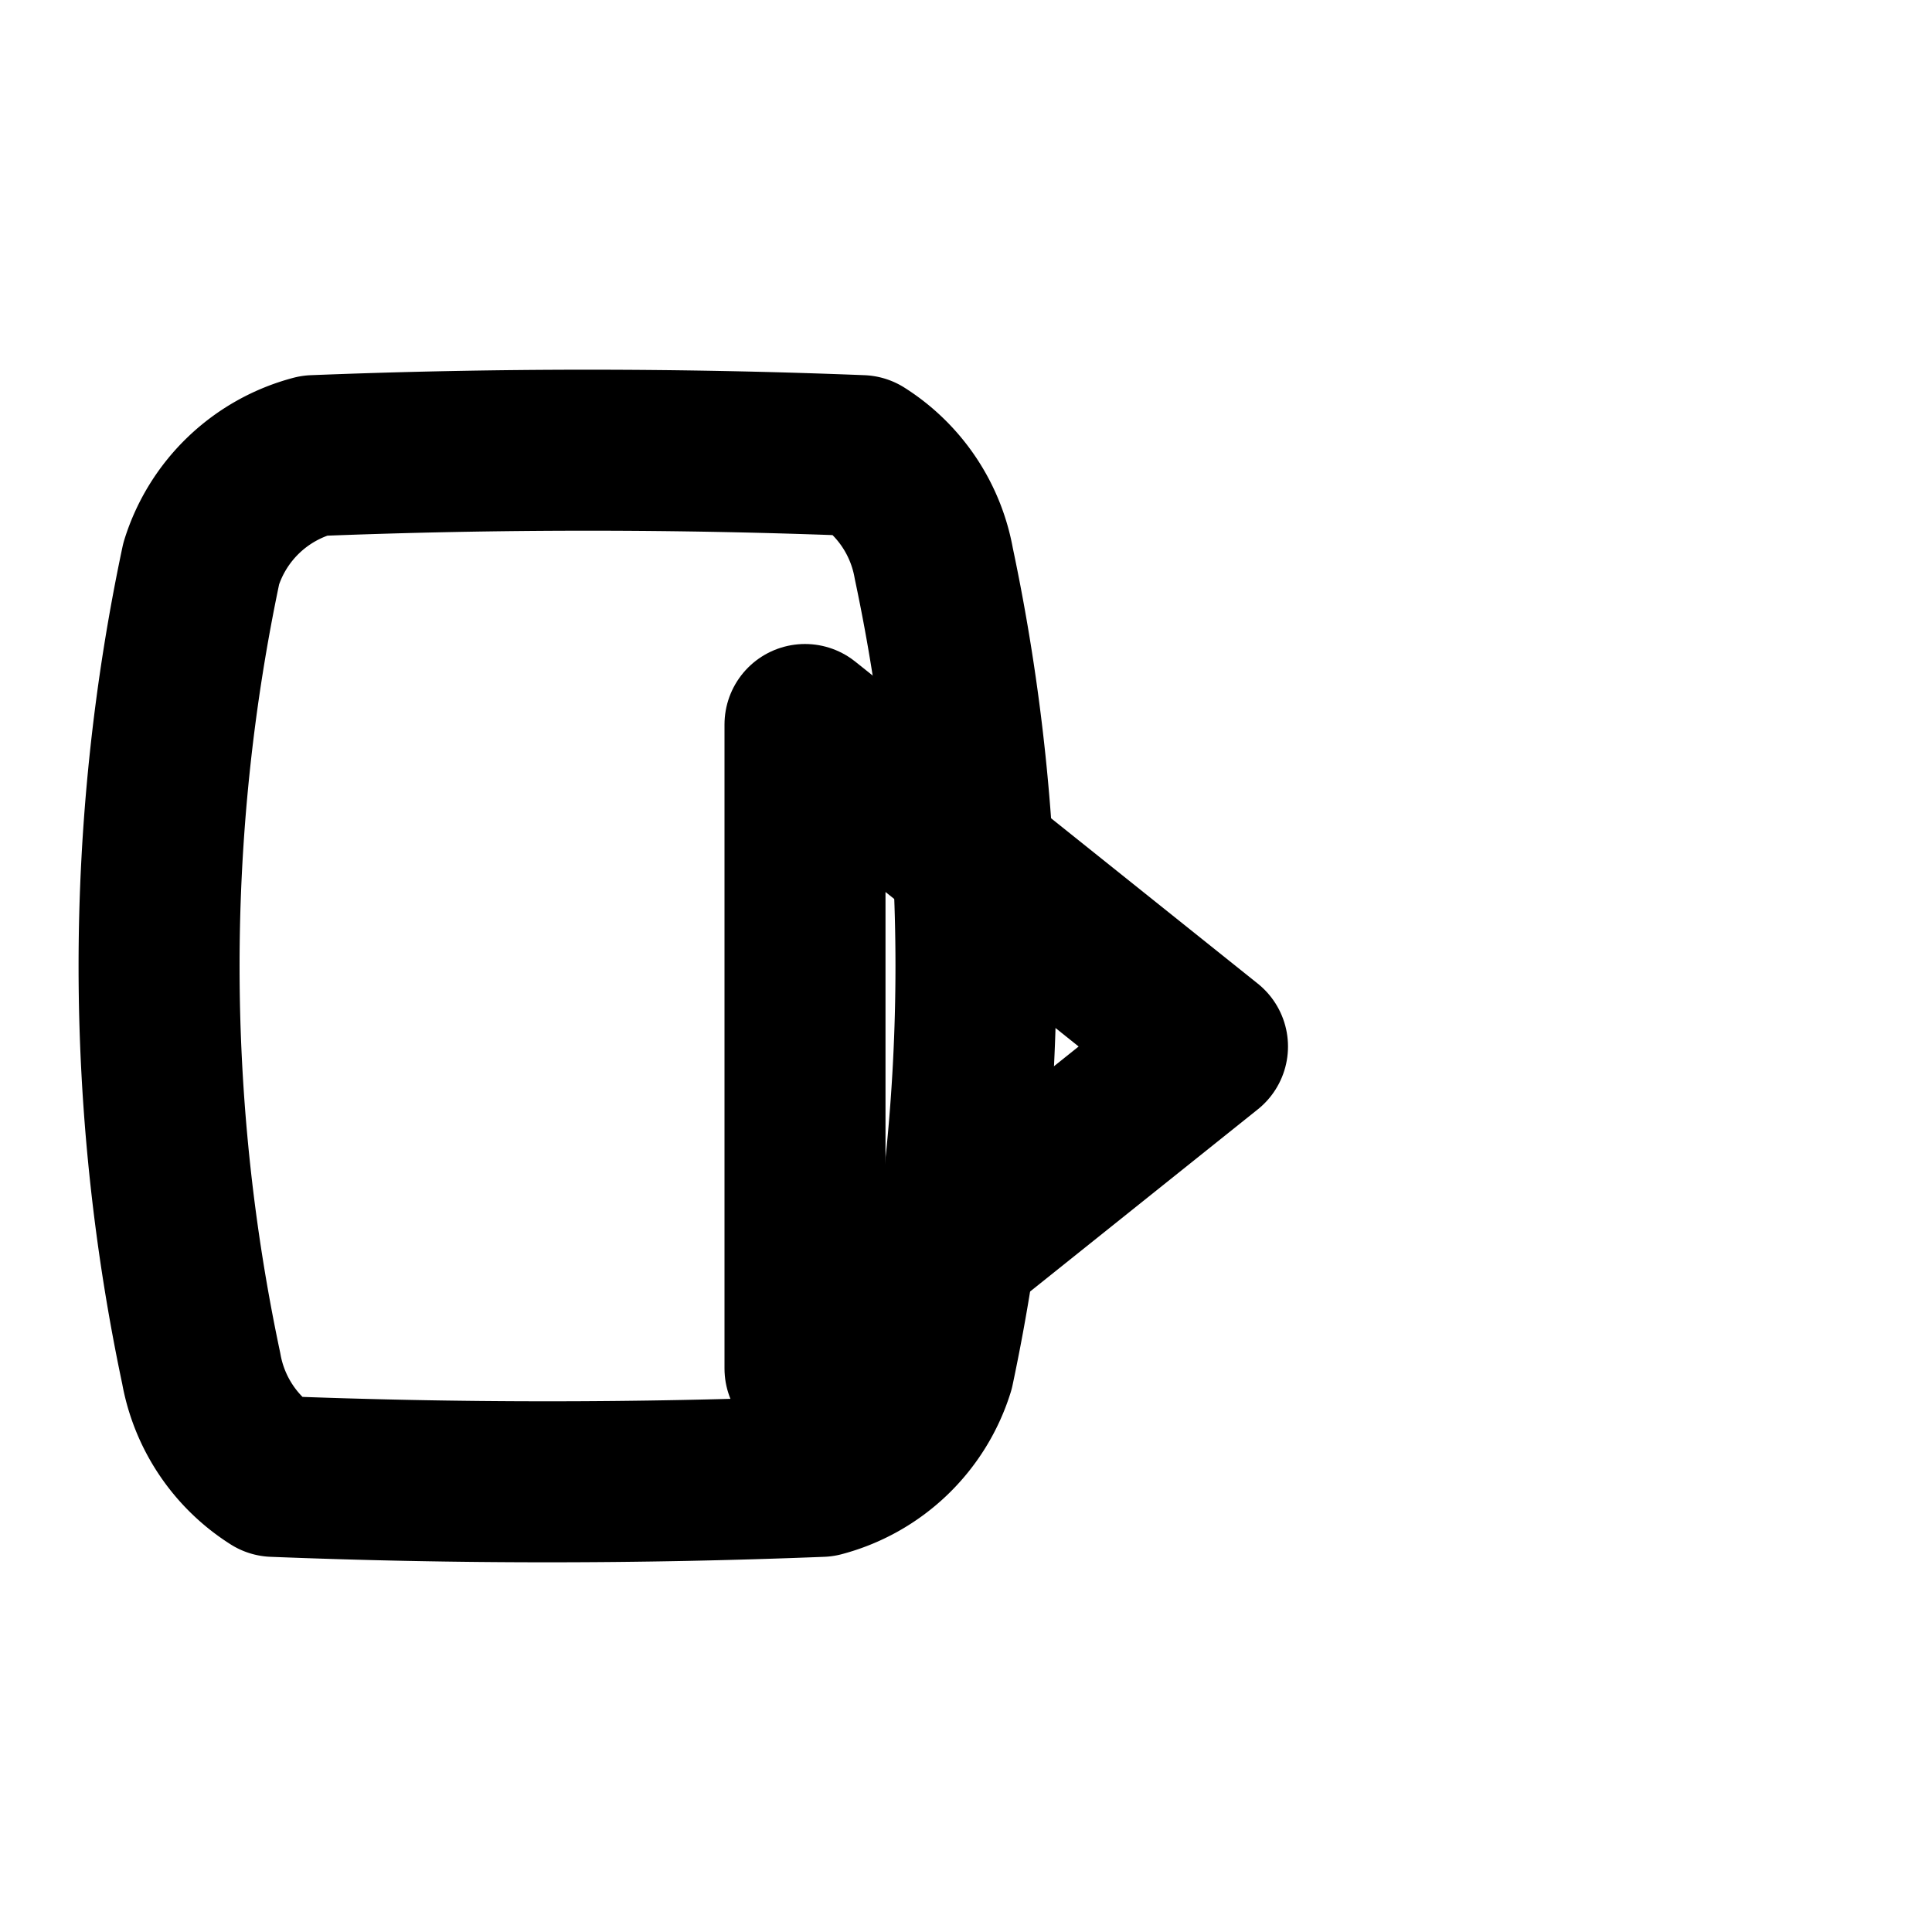 <svg xmlns="http://www.w3.org/2000/svg" width="24" height="24" viewBox="0 0 24 24" fill="none" stroke="currentColor" stroke-width="2" stroke-linecap="round" stroke-linejoin="round">
  <path d="M2.5 17a24.12 24.12 0 0 1 0-10 2 2 0 0 1 1.4-1.34 85.74 85.74 0 0 1 6.8 0A2 2 0 0 1 11.6 7a24.12 24.12 0 0 1 0 10 2 2 0 0 1-1.4 1.34 85.74 85.74 0 0 1-6.8 0A2 2 0 0 1 2.5 17"/>
  <path d="m10 9 5 4-5 4Z"/>
</svg> 